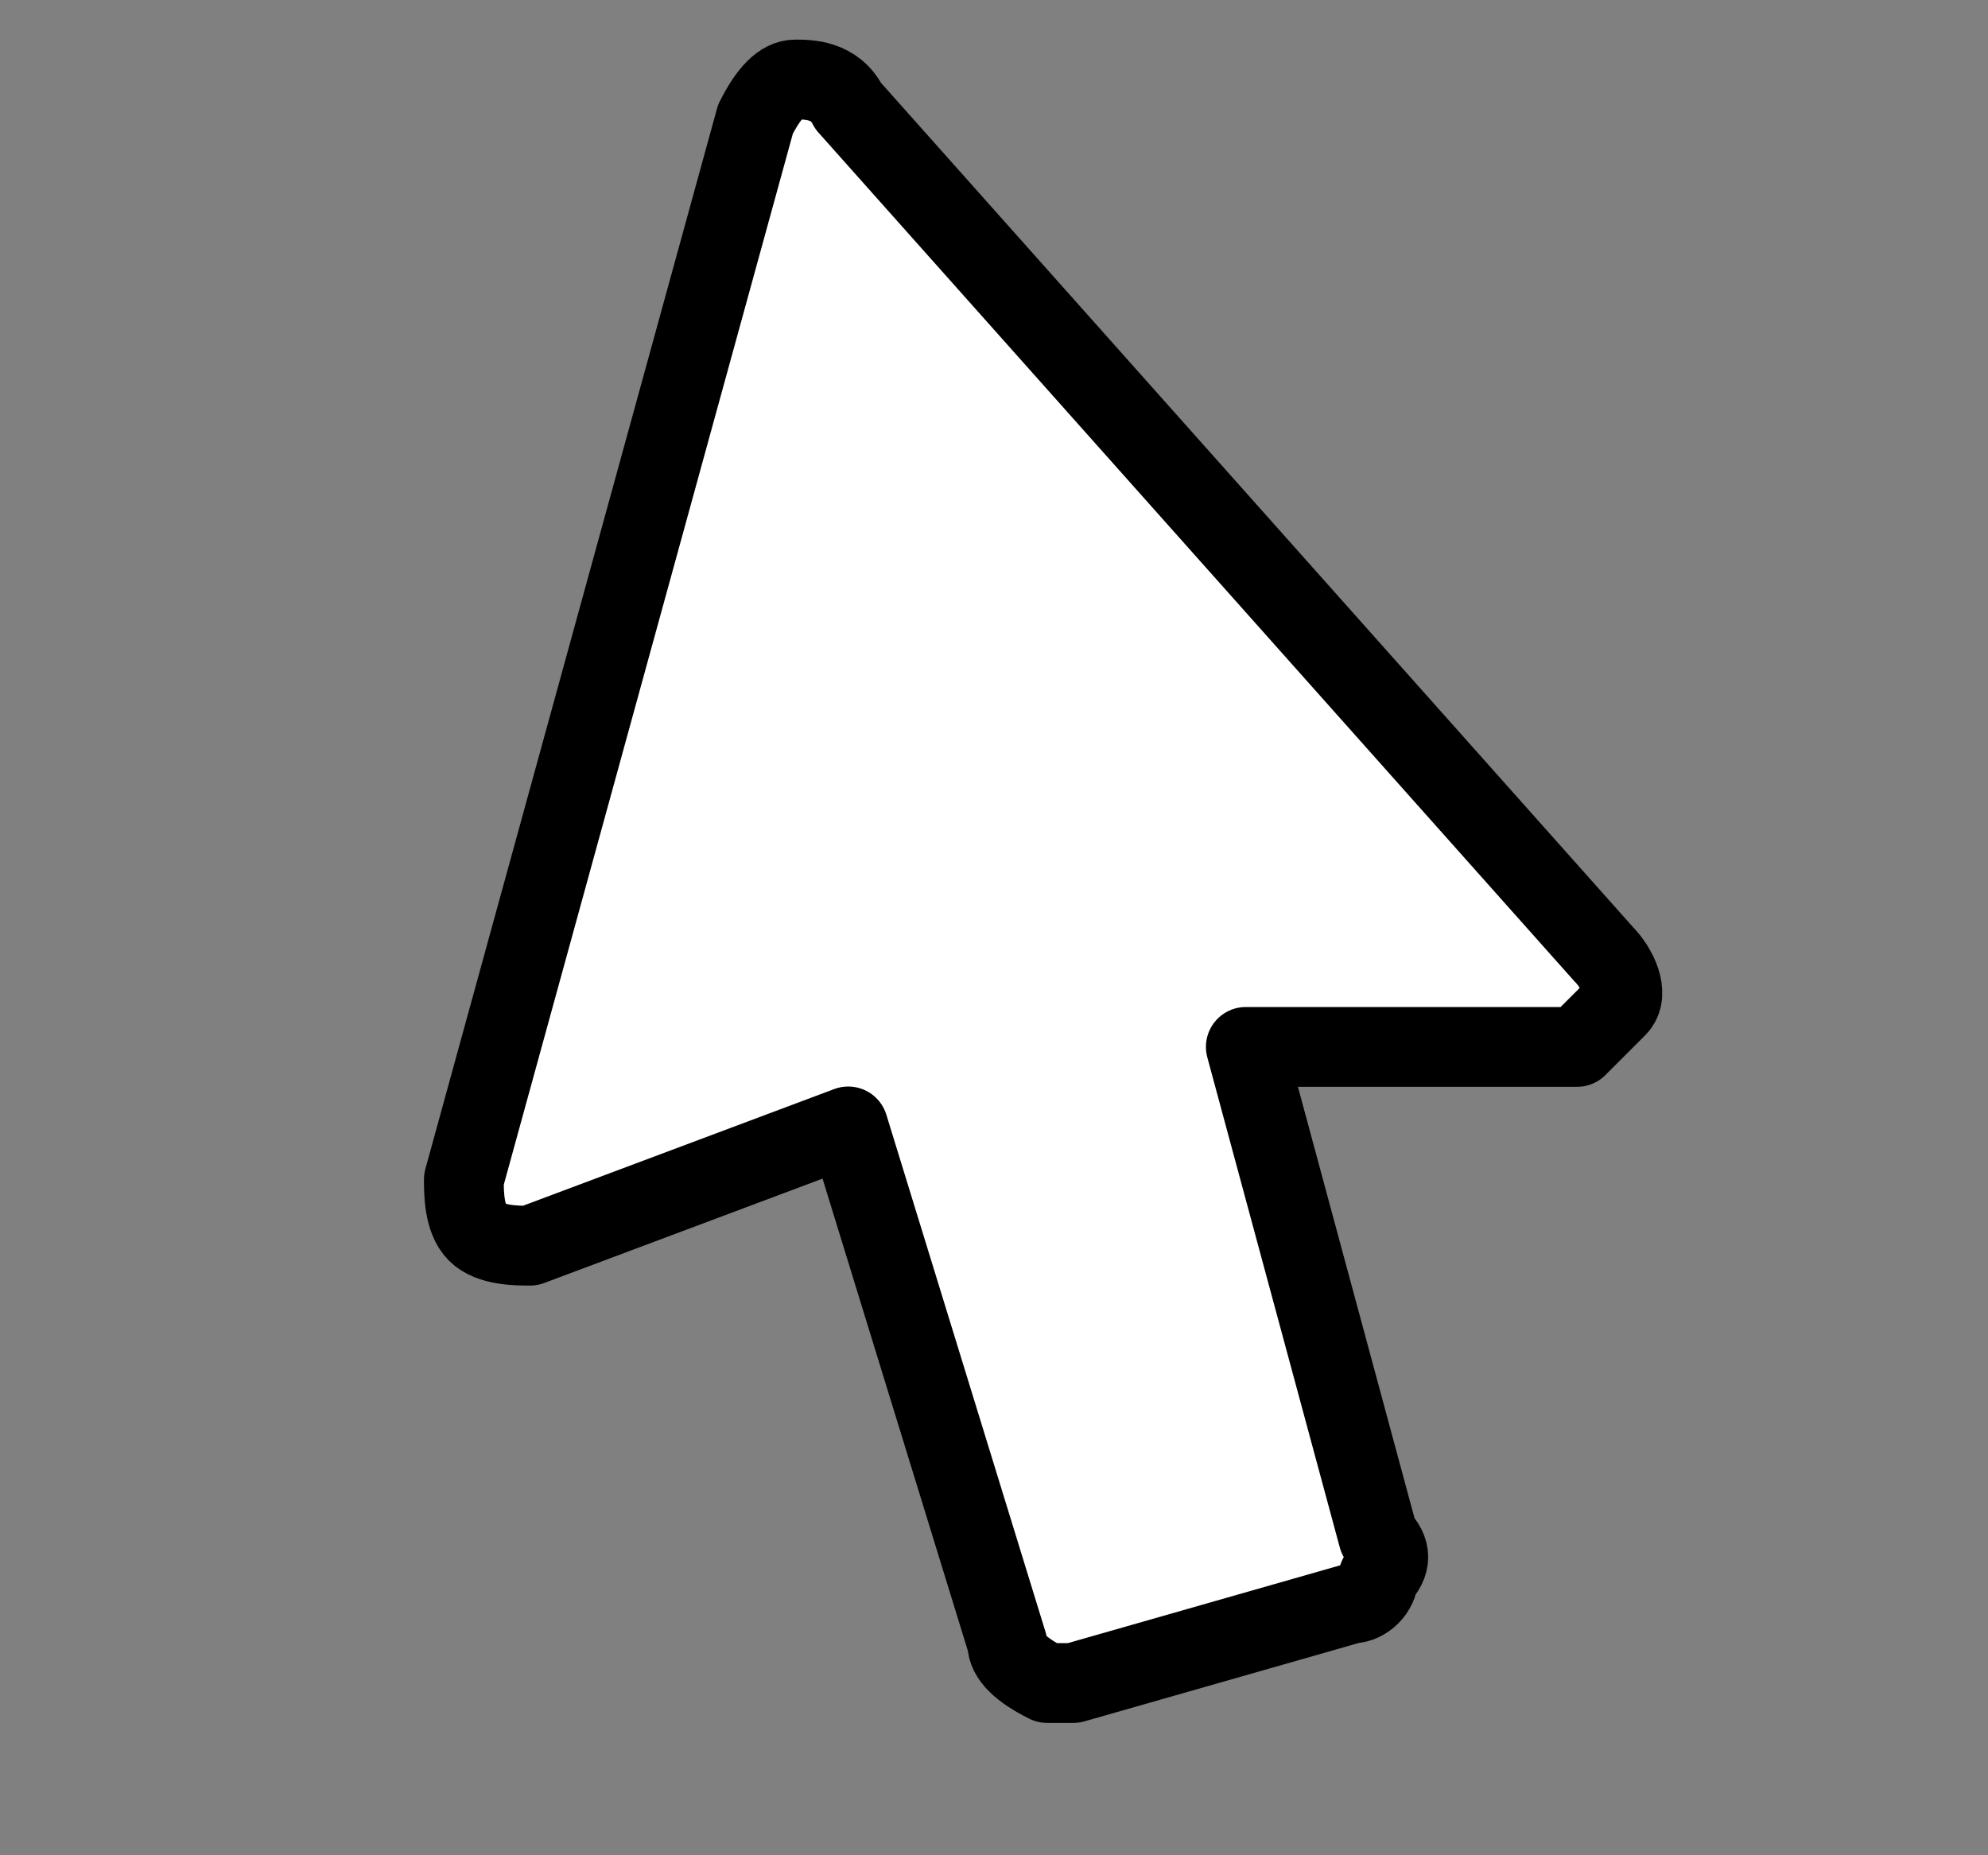 <?xml version="1.0" encoding="utf-8"?>
<!-- Generator: Adobe Illustrator 21.1.0, SVG Export Plug-In . SVG Version: 6.00 Build 0)  -->
<svg version="1.1" id="Layer_1" xmlns="http://www.w3.org/2000/svg" xmlns:xlink="http://www.w3.org/1999/xlink" x="0px" y="0px"
	 width="15px" height="14px" viewBox="0 0 15 14" style="enable-background:new 0 0 15 14;" xml:space="preserve">
<rect x="0" y="0" width="15" height="14" fill="#808080" stroke="none"/>
<style type="text/css">
	.st0{fill:#FFFFFF;stroke:#000000;stroke-width:0.602;stroke-linecap:round;stroke-linejoin:round;stroke-miterlimit:10;}
</style>
<g>
	<g>
		<path class="st0" d="M12.2,7.6c0.1-0.1,0-0.3-0.1-0.4L6.4,0.8C6.3,0.6,6.1,0.6,6,0.6S5.8,0.7,5.7,0.9l-2.2,8c0,0.1,0,0.3,0.1,0.4
			C3.7,9.4,3.9,9.4,4,9.4l2.4-0.9l1.2,3.9c0,0.1,0.1,0.2,0.3,0.3c0.1,0,0.1,0,0.2,0l2.1-0.6c0.1,0,0.2-0.1,0.2-0.2
			c0.1-0.1,0.1-0.2,0-0.3l-1-3.7h2.5C12,7.8,12.1,7.7,12.2,7.6z"/>
	</g>
</g>
</svg>
